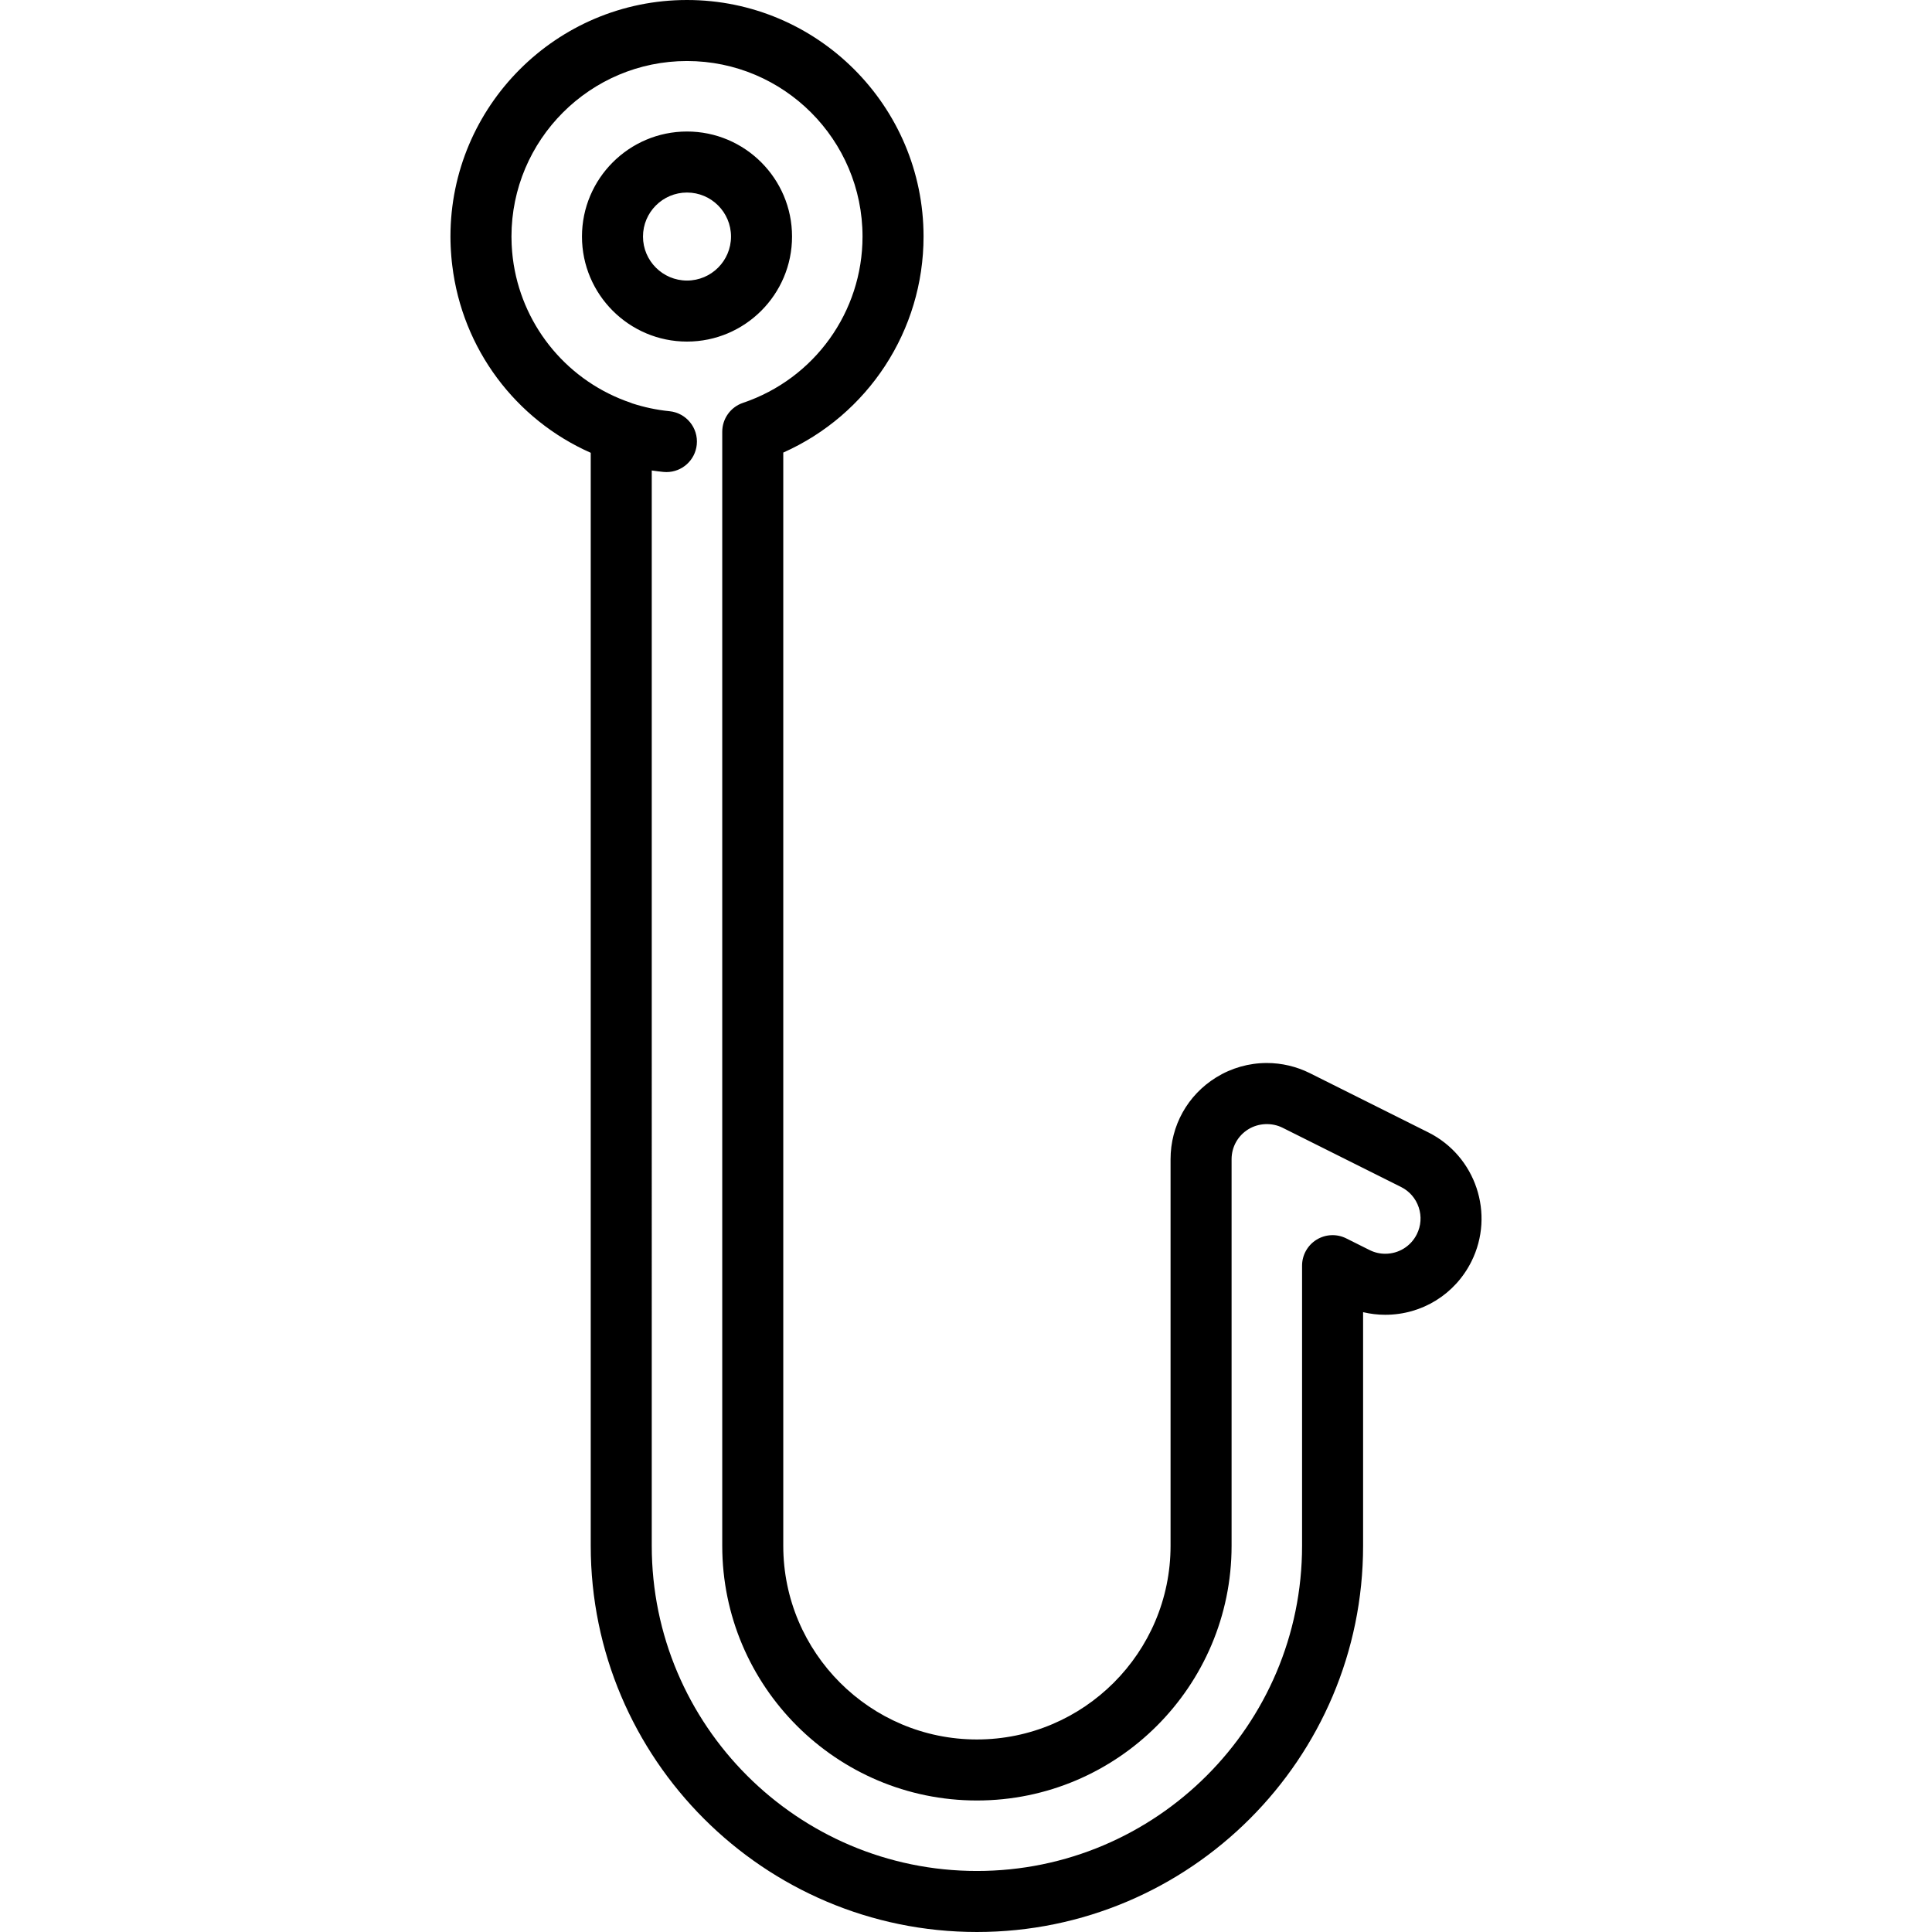 <?xml version="1.0" encoding="iso-8859-1"?>
<!-- Uploaded to: SVG Repo, www.svgrepo.com, Generator: SVG Repo Mixer Tools -->
<!DOCTYPE svg PUBLIC "-//W3C//DTD SVG 1.1//EN" "http://www.w3.org/Graphics/SVG/1.1/DTD/svg11.dtd">
<svg fill="#000000" height="800px" width="800px" version="1.1" id="Capa_1" xmlns="http://www.w3.org/2000/svg" xmlns:xlink="http://www.w3.org/1999/xlink" 
	 viewBox="0 0 474.899 474.899" xml:space="preserve">
<path d="M194.689,58.145c0-14.236-11.582-25.818-25.818-25.818s-25.818,11.582-25.818,25.818s11.582,25.818,25.818,25.818
	S194.689,72.381,194.689,58.145z M168.87,68.963c-5.965,0-10.818-4.853-10.818-10.818s4.853-10.818,10.818-10.818
	s10.818,4.853,10.818,10.818S174.836,68.963,168.87,68.963z M351.096,278.352l-29.118-14.559c-3.269-1.635-6.929-2.499-10.582-2.499
	c-4.398,0-8.7,1.222-12.442,3.535c-7.026,4.343-11.222,11.868-11.222,20.129v95.016c0,26.246-21.354,47.599-47.6,47.599
	s-47.599-21.353-47.599-47.599v-268.73c20.832-9.28,34.482-29.981,34.482-53.099C227.016,26.084,200.932,0,168.87,0
	s-58.145,26.084-58.145,58.145c0,0.836,0.023,1.668,0.058,2.497c0.013,0.314,0.034,0.626,0.052,0.939
	c0.029,0.49,0.062,0.978,0.103,1.465c0.034,0.412,0.071,0.823,0.114,1.233c0.033,0.312,0.072,0.622,0.11,0.933
	c2.472,20.592,15.608,37.935,34.045,46.088v268.674c0,52.342,42.583,94.925,94.925,94.925s94.926-42.583,94.926-94.925v-57.432
	c1.784,0.424,3.614,0.642,5.441,0.642c0.001,0,0.001,0,0.001,0c9.027,0,17.143-5.014,21.178-13.084
	C367.513,298.429,362.766,284.187,351.096,278.352z M348.262,303.391c-1.479,2.956-4.452,4.792-7.762,4.792
	c-1.345,0-2.644-0.309-3.861-0.918l-5.728-2.863c-2.323-1.163-5.084-1.039-7.297,0.328c-2.211,1.367-3.557,3.781-3.557,6.38v68.863
	c0,44.071-35.854,79.925-79.926,79.925c-44.071,0-79.925-35.854-79.925-79.925V115.645c0.946,0.141,1.899,0.261,2.86,0.357
	c0.253,0.025,0.504,0.038,0.752,0.038c3.808,0,7.069-2.888,7.454-6.757c0.411-4.122-2.598-7.796-6.719-8.207
	c-3.178-0.317-6.239-0.979-9.159-1.928c-0.098-0.038-0.188-0.089-0.288-0.123c-15.357-5.187-26.31-18.387-28.829-33.989
	c-0.005-0.033-0.011-0.065-0.016-0.097c-0.072-0.455-0.134-0.912-0.192-1.371c-0.026-0.206-0.05-0.413-0.073-0.62
	c-0.04-0.361-0.077-0.722-0.108-1.085c-0.029-0.339-0.051-0.681-0.072-1.022c-0.017-0.266-0.036-0.531-0.048-0.798
	c-0.027-0.629-0.044-1.26-0.044-1.896C125.725,34.355,145.08,15,168.87,15s43.145,19.355,43.145,43.145
	c0,18.515-11.808,34.943-29.382,40.879c-3.048,1.029-5.1,3.888-5.1,7.105v273.844c0,34.517,28.082,62.599,62.599,62.599
	c34.518,0,62.6-28.082,62.6-62.599v-95.016c0-3.025,1.536-5.78,4.108-7.37c2.509-1.549,5.79-1.699,8.429-0.379l29.118,14.559
	c2.07,1.035,3.613,2.813,4.345,5.009S349.296,301.321,348.262,303.391z"/>
</svg>